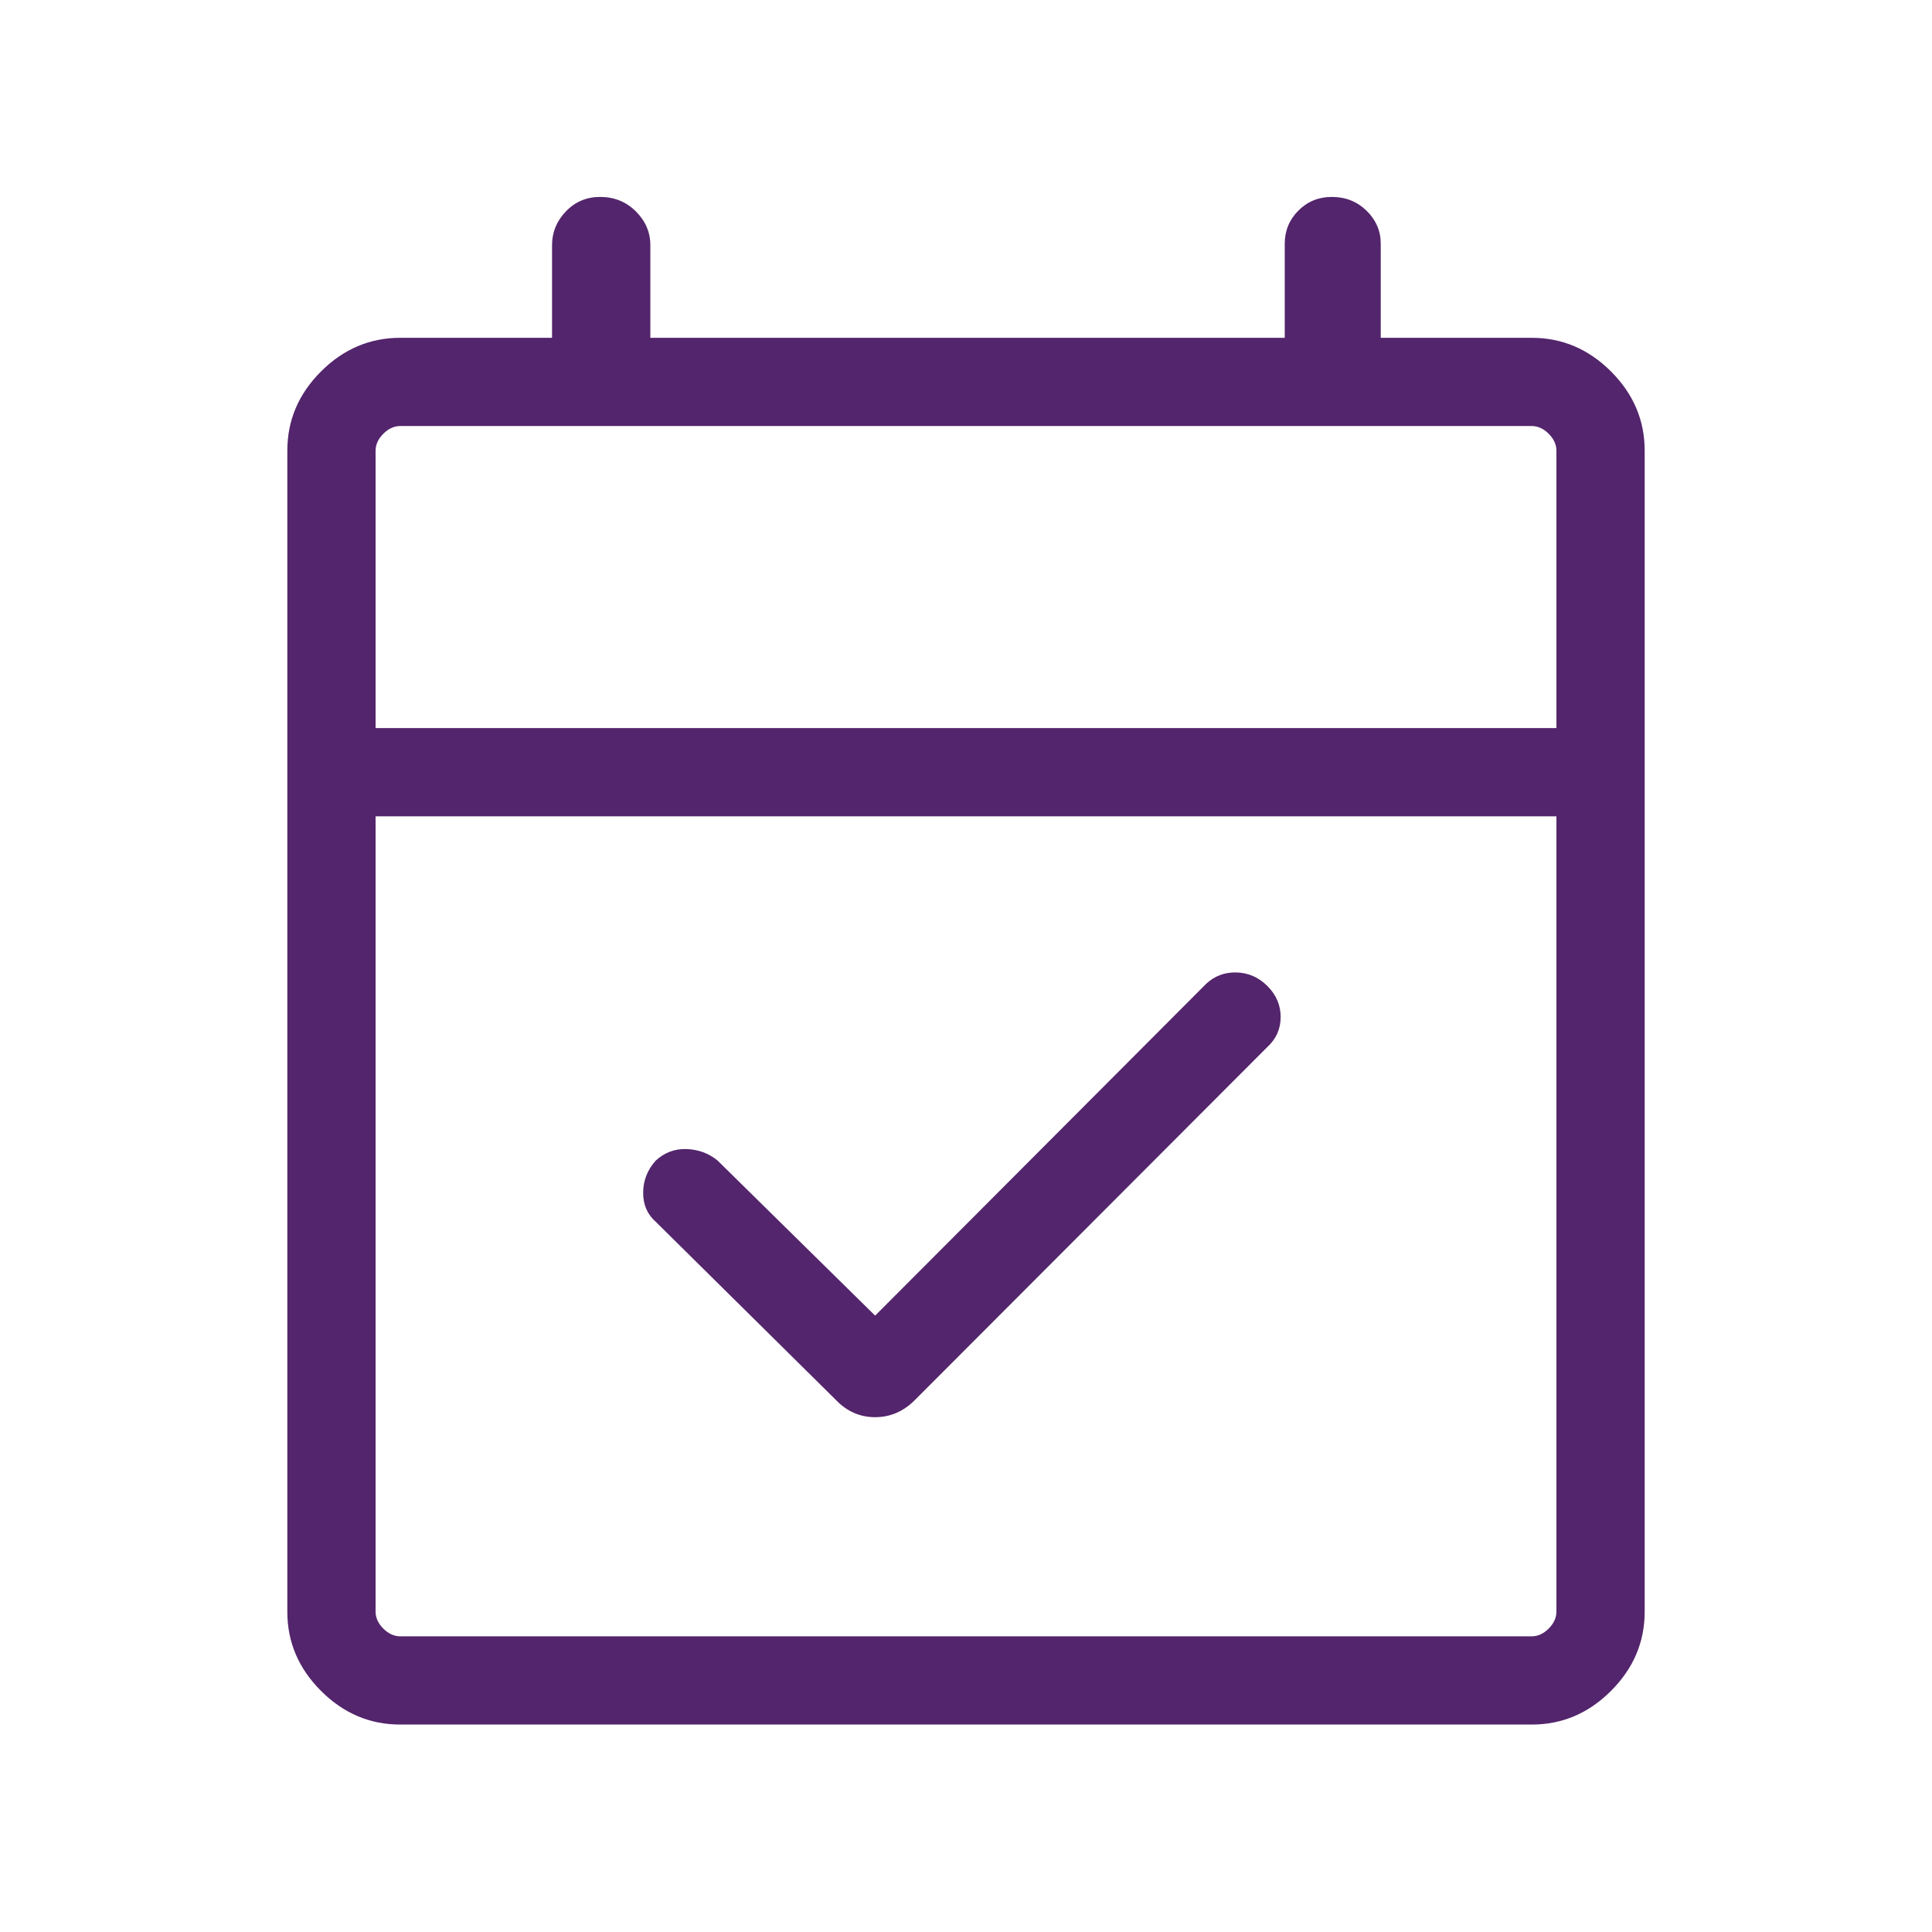 <svg xmlns="http://www.w3.org/2000/svg" height="48px" viewBox="0 -960 960 960" width="48px" fill="#53256C"><path d="m434.85-306.27 164.53-164.92q6.2-5.81 15-5.6 8.81.21 15.39 6.75t6.58 15.39q0 8.85-6.65 14.94l-175.12 175.4q-8.47 8.5-19.75 8.5-11.29 0-19.48-8.57l-89.5-88.51q-6.27-5.49-6.27-14.42 0-8.94 6.19-15.94 6.58-6.1 15.38-5.79 8.81.31 15.39 5.69l78.31 77.08ZM198.83-103.08q-22.6 0-39.33-16.73-16.73-16.73-16.73-39.33v-576.95q0-22.6 16.73-39.33 16.73-16.73 39.42-16.73h75.39v-46.04q0-9.61 6.9-16.79 6.89-7.17 16.99-7.17 10.52 0 17.74 7.17 7.21 7.18 7.21 16.79v46.04h315.23v-46.7q0-9.72 6.79-16.51 6.78-6.79 16.6-6.79 10.25 0 17.28 6.87 7.03 6.88 7.03 16.32v46.81h75q22.69 0 39.42 16.73t16.73 39.33v576.95q0 22.6-16.73 39.33-16.73 16.73-39.33 16.73H198.83Zm.09-43.84h562.16q4.61 0 8.46-3.85 3.84-3.85 3.84-8.46v-395.15H186.62v395.15q0 4.61 3.84 8.46 3.85 3.85 8.46 3.85Zm-12.3-451.31h586.76V-736q0-4.61-3.84-8.46-3.85-3.85-8.46-3.85H198.92q-4.61 0-8.46 3.85-3.84 3.85-3.84 8.46v137.77Zm0 0v-150.08 150.08Z"/></svg>